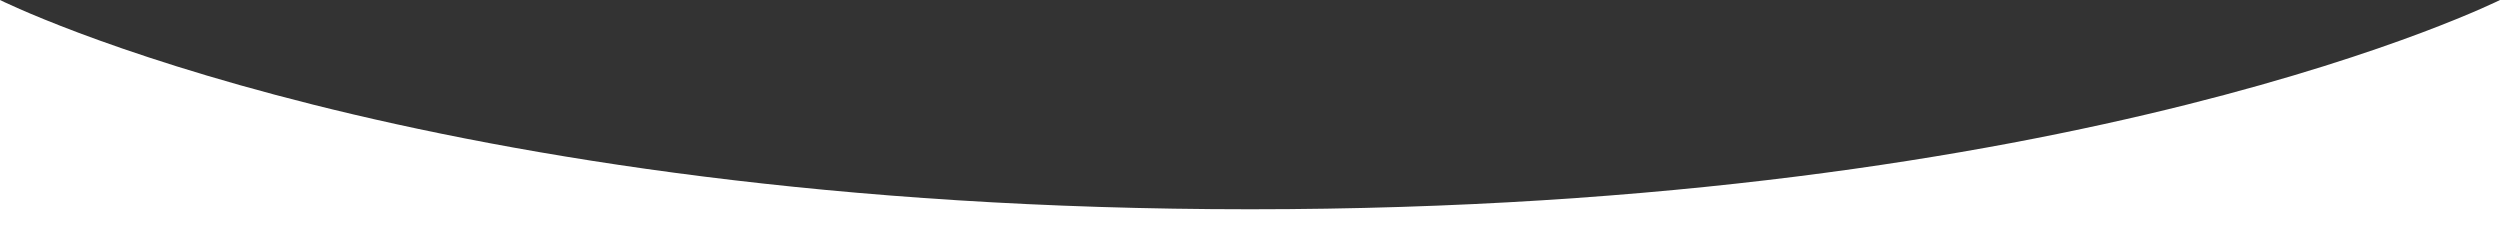 <svg id="グループ_7" data-name="グループ 7" xmlns="http://www.w3.org/2000/svg" xmlns:xlink="http://www.w3.org/1999/xlink" width="1380" height="137.67" viewBox="0 0 1380 137.67">
  <rect x="0" y="0" width="1380" height="137.67" fill="#333333" stroke="none"/>
  <defs>
    <clipPath id="clip-path">
      <rect id="長方形_40" data-name="長方形 40" width="1380" height="137.67" fill="none"/>
    </clipPath>
  </defs>
  <g id="グループ_6" data-name="グループ 6" clip-path="url(#clip-path)">
    <path id="パス_67" data-name="パス 67" d="M0,0S230.923,115.516,690,115.516,1380,0,1380,0V137.67H0Z" fill="#fff"/>
  </g>
</svg>
